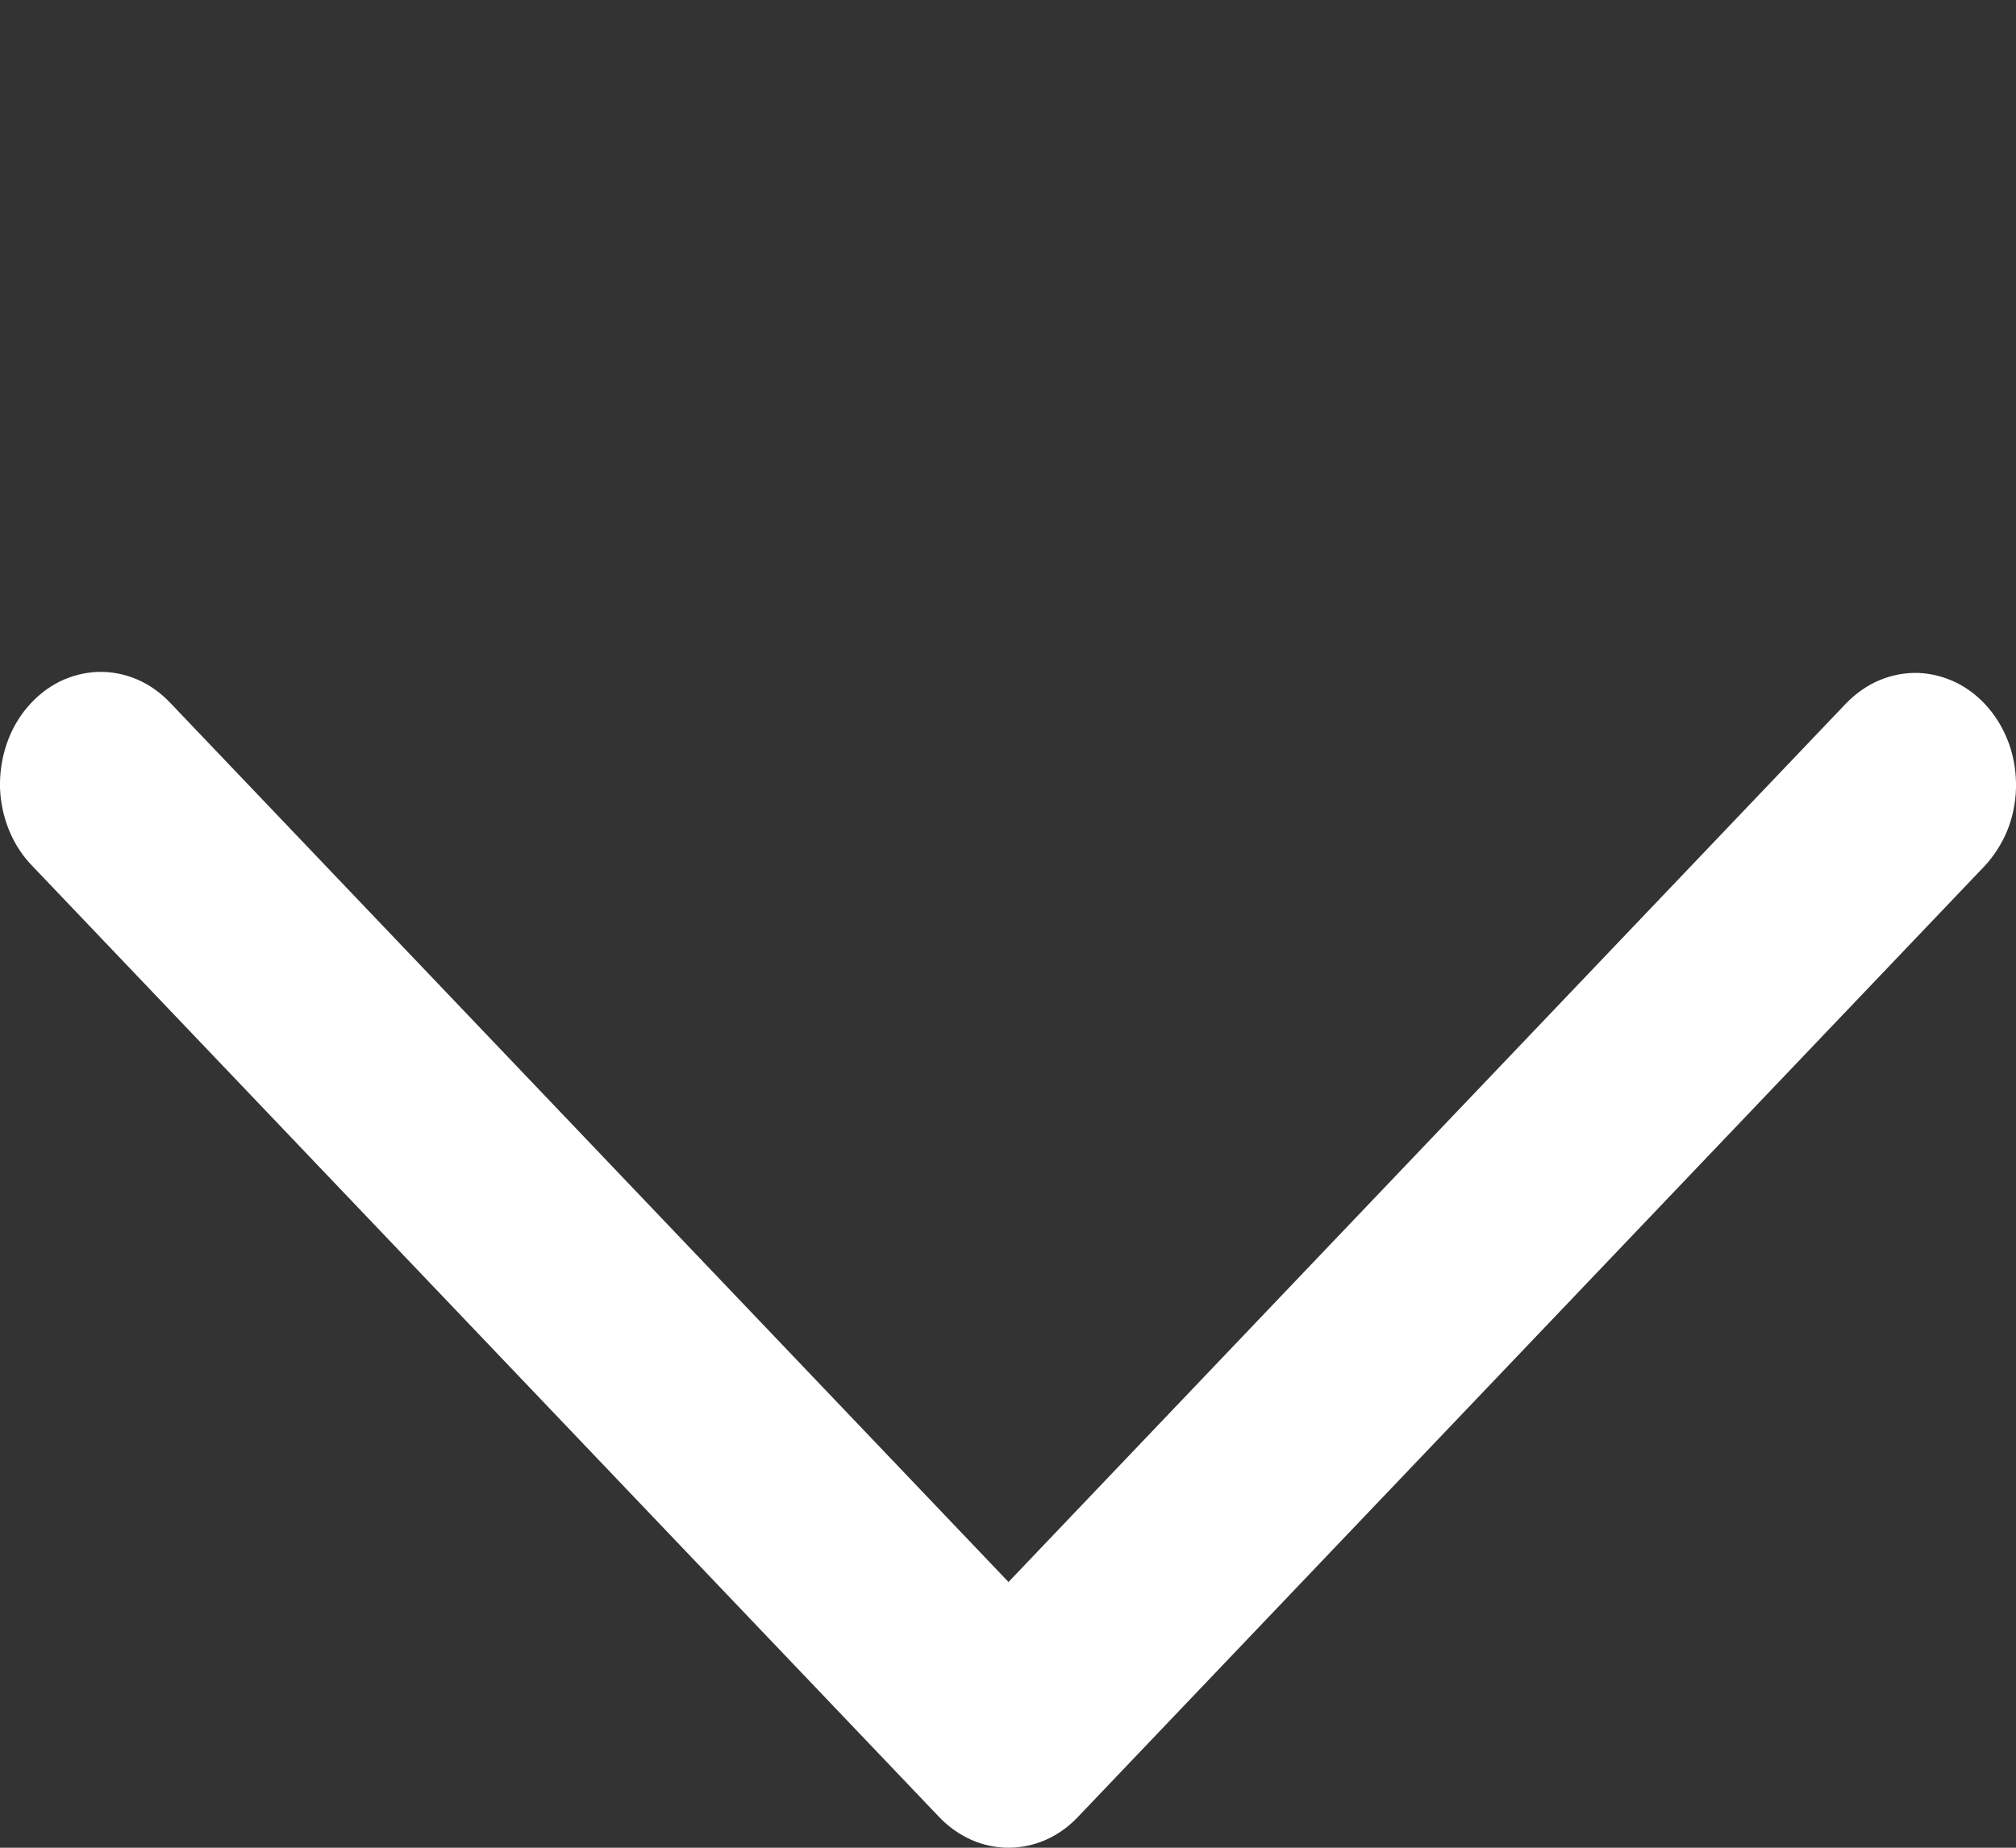 <svg width="12" height="11" viewBox="0 0 12 11" fill="none" xmlns="http://www.w3.org/2000/svg">
<rect x="0" y="0" width="12" height="11" fill="#333333" stroke="none"/>
<g id="arrow">
<path id="Vector" d="M10.988 4.188C11.046 4.128 11.113 4.081 11.186 4.05C11.26 4.019 11.338 4.004 11.417 4.006C11.496 4.009 11.573 4.029 11.645 4.064C11.717 4.1 11.782 4.151 11.836 4.215C11.89 4.278 11.932 4.353 11.961 4.435C11.989 4.517 12.002 4.604 12 4.691C11.998 4.779 11.98 4.865 11.948 4.945C11.915 5.024 11.869 5.096 11.812 5.157L6.415 10.818C6.304 10.935 6.157 11 6.003 11C5.85 11 5.703 10.935 5.591 10.818L0.194 5.157C0.135 5.097 0.088 5.025 0.055 4.945C0.022 4.865 0.003 4.778 0 4.69C-0.002 4.602 0.011 4.514 0.039 4.431C0.067 4.348 0.109 4.273 0.164 4.209C0.218 4.145 0.284 4.093 0.356 4.057C0.429 4.022 0.507 4.002 0.587 4C0.666 3.998 0.745 4.014 0.819 4.046C0.893 4.078 0.96 4.127 1.017 4.188L6.003 9.418L10.988 4.188Z" fill="white"/>
</g>
</svg>
